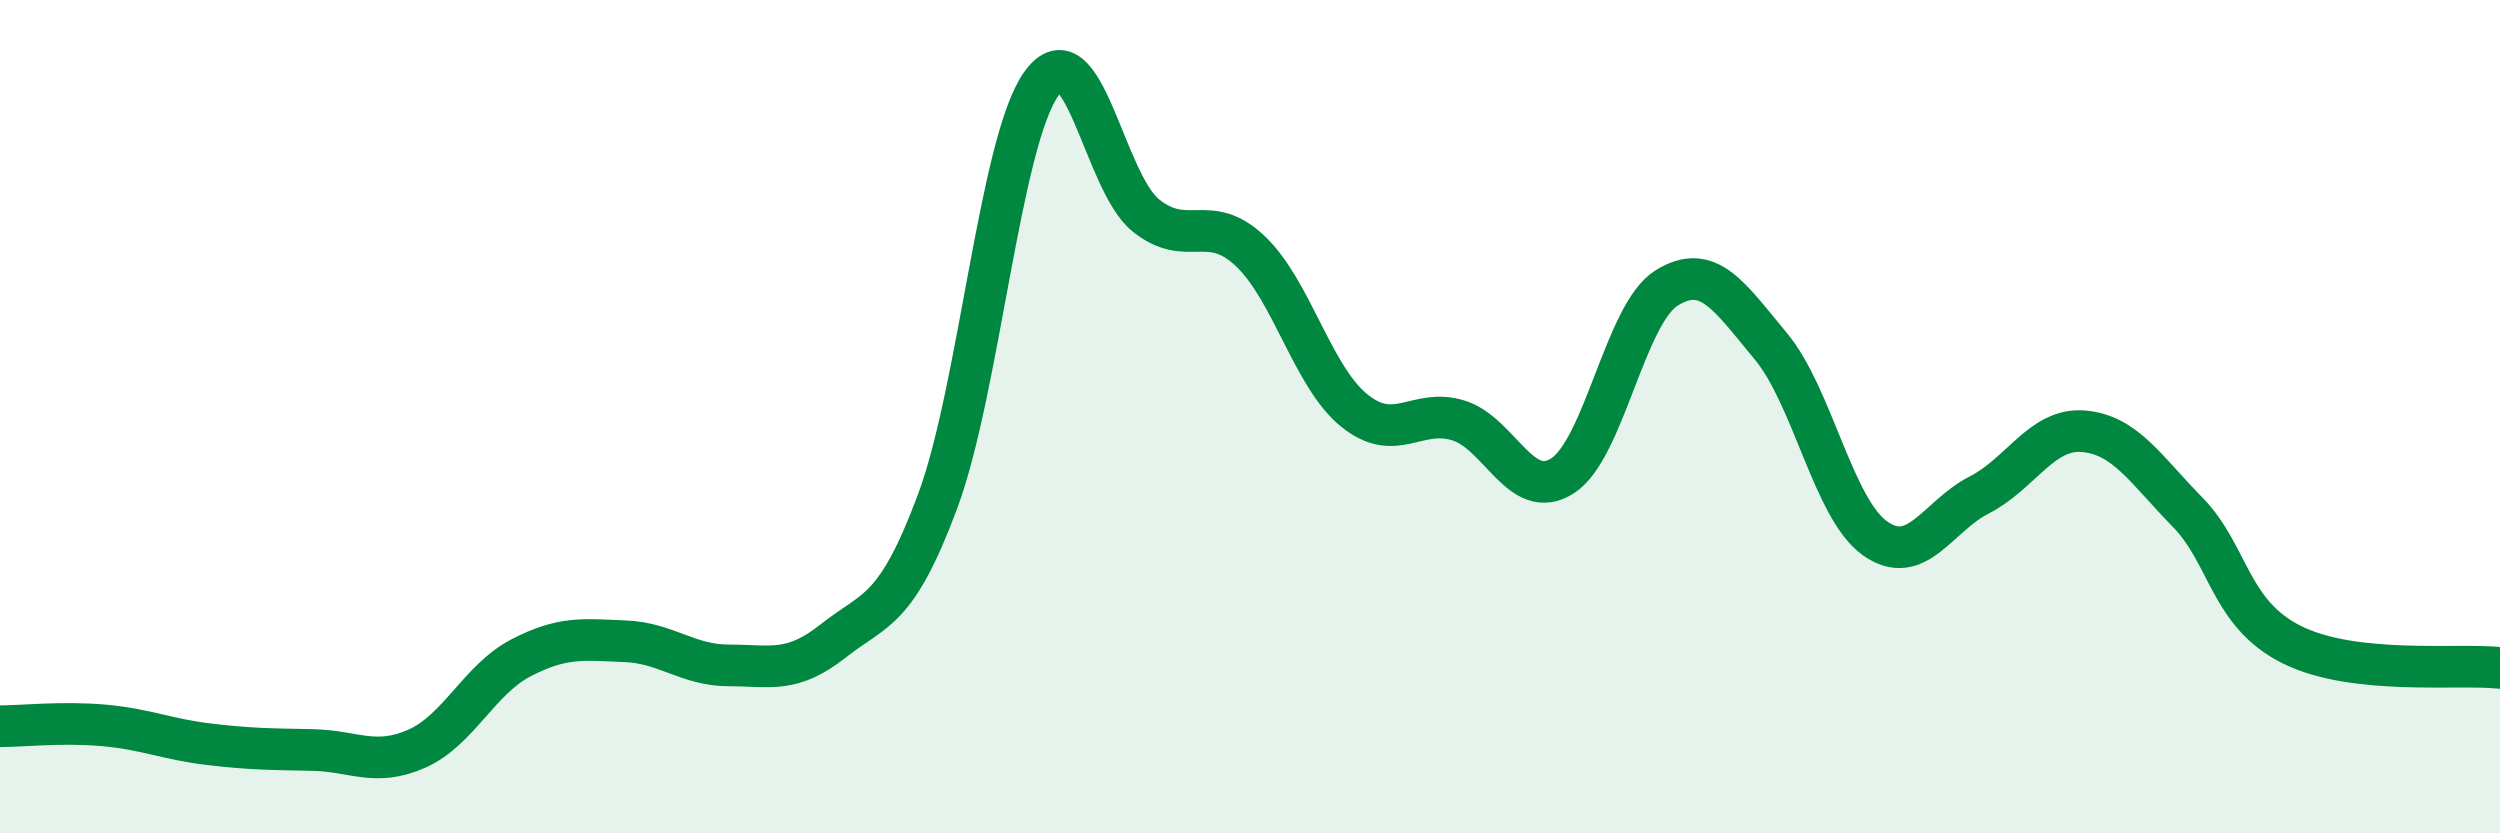 
    <svg width="60" height="20" viewBox="0 0 60 20" xmlns="http://www.w3.org/2000/svg">
      <path
        d="M 0,17.43 C 0.5,17.43 1.5,17.32 2.5,17.41 C 3.5,17.5 4,17.74 5,17.86 C 6,17.98 6.5,17.98 7.5,18 C 8.5,18.02 9,18.41 10,17.97 C 11,17.53 11.5,16.31 12.5,15.79 C 13.5,15.27 14,15.35 15,15.39 C 16,15.43 16.5,15.97 17.5,15.97 C 18.5,15.97 19,16.17 20,15.38 C 21,14.59 21.5,14.72 22.5,12.04 C 23.5,9.36 24,3.37 25,2 C 26,0.63 26.5,4.37 27.5,5.17 C 28.5,5.97 29,5.08 30,6.02 C 31,6.96 31.5,9.04 32.5,9.85 C 33.5,10.66 34,9.78 35,10.09 C 36,10.4 36.5,12.06 37.5,11.42 C 38.5,10.78 39,7.53 40,6.91 C 41,6.29 41.5,7.11 42.5,8.31 C 43.5,9.51 44,12.21 45,12.92 C 46,13.63 46.5,12.39 47.5,11.88 C 48.5,11.37 49,10.27 50,10.35 C 51,10.43 51.5,11.27 52.5,12.29 C 53.5,13.31 53.5,14.72 55,15.47 C 56.5,16.22 59,15.92 60,16.03L60 20L0 20Z"
        fill="#008740"
        opacity="0.1"
        stroke-linecap="round"
        stroke-linejoin="round"
      />
      <path
        d="M 0,17.43 C 0.5,17.43 1.5,17.32 2.5,17.41 C 3.5,17.5 4,17.74 5,17.86 C 6,17.98 6.5,17.98 7.5,18 C 8.5,18.02 9,18.41 10,17.97 C 11,17.53 11.5,16.31 12.5,15.79 C 13.5,15.27 14,15.35 15,15.39 C 16,15.43 16.5,15.97 17.5,15.97 C 18.5,15.97 19,16.17 20,15.38 C 21,14.59 21.5,14.72 22.5,12.04 C 23.5,9.36 24,3.37 25,2 C 26,0.63 26.5,4.37 27.5,5.17 C 28.5,5.97 29,5.08 30,6.02 C 31,6.96 31.5,9.04 32.5,9.85 C 33.5,10.66 34,9.78 35,10.09 C 36,10.4 36.5,12.06 37.5,11.42 C 38.5,10.78 39,7.53 40,6.91 C 41,6.29 41.5,7.11 42.5,8.31 C 43.5,9.51 44,12.21 45,12.92 C 46,13.63 46.5,12.39 47.5,11.88 C 48.5,11.37 49,10.27 50,10.35 C 51,10.43 51.5,11.27 52.5,12.29 C 53.5,13.31 53.5,14.72 55,15.47 C 56.5,16.22 59,15.92 60,16.03"
        stroke="#008740"
        stroke-width="1"
        fill="none"
        stroke-linecap="round"
        stroke-linejoin="round"
      />
    </svg>
  